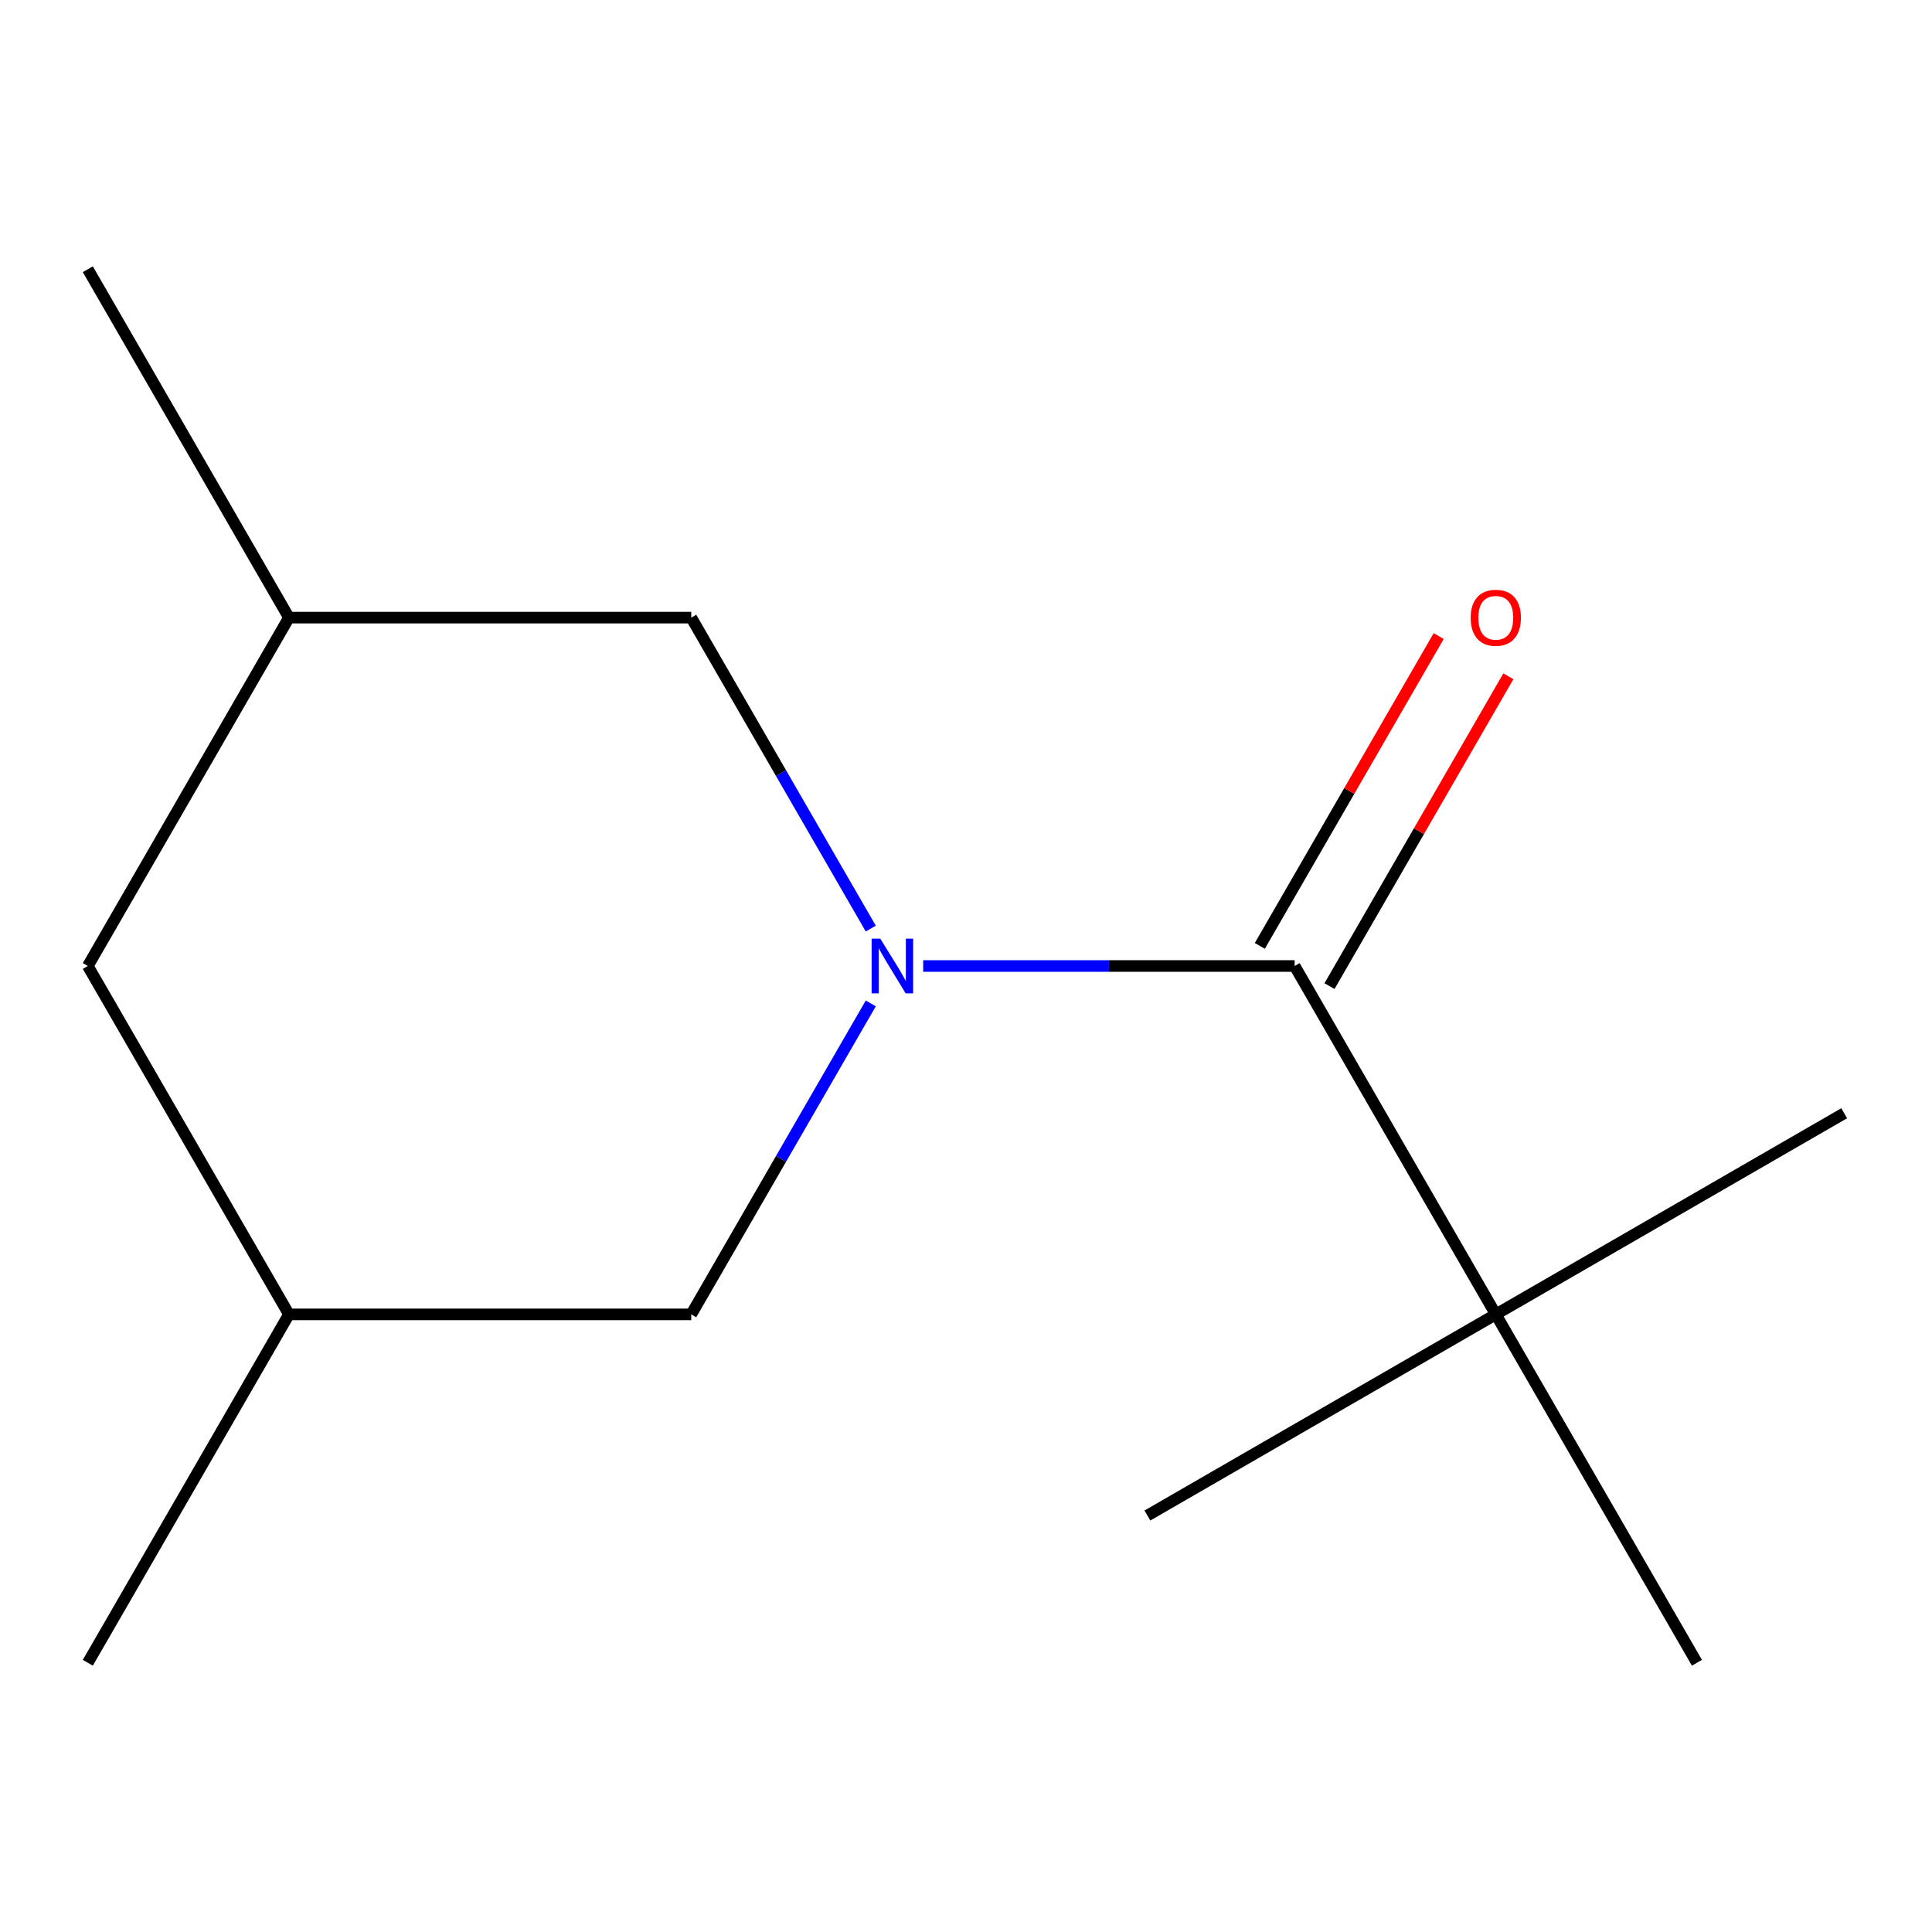 <?xml version='1.0' encoding='iso-8859-1'?>
<svg version='1.1' baseProfile='full'
              xmlns='http://www.w3.org/2000/svg'
                      xmlns:rdkit='http://www.rdkit.org/xml'
                      xmlns:xlink='http://www.w3.org/1999/xlink'
                  xml:space='preserve'
width='1000px' height='1000px' viewBox='0 0 1000 1000'>
<!-- END OF HEADER -->
<rect style='opacity:1.0;fill:#FFFFFF;stroke:none' width='1000' height='1000' x='0' y='0'> </rect>
<path class='bond-0' d='M 477.839,500 L 573.976,500' style='fill:none;fill-rule:evenodd;stroke:#0000FF;stroke-width:6px;stroke-linecap:butt;stroke-linejoin:miter;stroke-opacity:1' />
<path class='bond-0' d='M 573.976,500 L 670.113,500' style='fill:none;fill-rule:evenodd;stroke:#000000;stroke-width:6px;stroke-linecap:butt;stroke-linejoin:miter;stroke-opacity:1' />
<path class='bond-1' d='M 450.713,519.365 L 404.248,599.844' style='fill:none;fill-rule:evenodd;stroke:#0000FF;stroke-width:6px;stroke-linecap:butt;stroke-linejoin:miter;stroke-opacity:1' />
<path class='bond-1' d='M 404.248,599.844 L 357.784,680.323' style='fill:none;fill-rule:evenodd;stroke:#000000;stroke-width:6px;stroke-linecap:butt;stroke-linejoin:miter;stroke-opacity:1' />
<path class='bond-2' d='M 450.713,480.635 L 404.248,400.156' style='fill:none;fill-rule:evenodd;stroke:#0000FF;stroke-width:6px;stroke-linecap:butt;stroke-linejoin:miter;stroke-opacity:1' />
<path class='bond-2' d='M 404.248,400.156 L 357.784,319.677' style='fill:none;fill-rule:evenodd;stroke:#000000;stroke-width:6px;stroke-linecap:butt;stroke-linejoin:miter;stroke-opacity:1' />
<path class='bond-3' d='M 670.113,500 L 774.222,680.323' style='fill:none;fill-rule:evenodd;stroke:#000000;stroke-width:6px;stroke-linecap:butt;stroke-linejoin:miter;stroke-opacity:1' />
<path class='bond-4' d='M 688.145,510.411 L 734.436,430.232' style='fill:none;fill-rule:evenodd;stroke:#000000;stroke-width:6px;stroke-linecap:butt;stroke-linejoin:miter;stroke-opacity:1' />
<path class='bond-4' d='M 734.436,430.232 L 780.727,350.053' style='fill:none;fill-rule:evenodd;stroke:#FF0000;stroke-width:6px;stroke-linecap:butt;stroke-linejoin:miter;stroke-opacity:1' />
<path class='bond-4' d='M 652.08,489.589 L 698.372,409.41' style='fill:none;fill-rule:evenodd;stroke:#000000;stroke-width:6px;stroke-linecap:butt;stroke-linejoin:miter;stroke-opacity:1' />
<path class='bond-4' d='M 698.372,409.41 L 744.663,329.231' style='fill:none;fill-rule:evenodd;stroke:#FF0000;stroke-width:6px;stroke-linecap:butt;stroke-linejoin:miter;stroke-opacity:1' />
<path class='bond-5' d='M 357.784,680.323 L 149.564,680.323' style='fill:none;fill-rule:evenodd;stroke:#000000;stroke-width:6px;stroke-linecap:butt;stroke-linejoin:miter;stroke-opacity:1' />
<path class='bond-6' d='M 357.784,319.677 L 149.564,319.677' style='fill:none;fill-rule:evenodd;stroke:#000000;stroke-width:6px;stroke-linecap:butt;stroke-linejoin:miter;stroke-opacity:1' />
<path class='bond-8' d='M 774.222,680.323 L 954.545,576.214' style='fill:none;fill-rule:evenodd;stroke:#000000;stroke-width:6px;stroke-linecap:butt;stroke-linejoin:miter;stroke-opacity:1' />
<path class='bond-9' d='M 774.222,680.323 L 593.899,784.433' style='fill:none;fill-rule:evenodd;stroke:#000000;stroke-width:6px;stroke-linecap:butt;stroke-linejoin:miter;stroke-opacity:1' />
<path class='bond-10' d='M 774.222,680.323 L 878.332,860.646' style='fill:none;fill-rule:evenodd;stroke:#000000;stroke-width:6px;stroke-linecap:butt;stroke-linejoin:miter;stroke-opacity:1' />
<path class='bond-11' d='M 149.564,680.323 L 45.455,860.646' style='fill:none;fill-rule:evenodd;stroke:#000000;stroke-width:6px;stroke-linecap:butt;stroke-linejoin:miter;stroke-opacity:1' />
<path class='bond-13' d='M 149.564,680.323 L 45.455,500' style='fill:none;fill-rule:evenodd;stroke:#000000;stroke-width:6px;stroke-linecap:butt;stroke-linejoin:miter;stroke-opacity:1' />
<path class='bond-7' d='M 149.564,319.677 L 45.455,500' style='fill:none;fill-rule:evenodd;stroke:#000000;stroke-width:6px;stroke-linecap:butt;stroke-linejoin:miter;stroke-opacity:1' />
<path class='bond-12' d='M 149.564,319.677 L 45.455,139.354' style='fill:none;fill-rule:evenodd;stroke:#000000;stroke-width:6px;stroke-linecap:butt;stroke-linejoin:miter;stroke-opacity:1' />
<path  class='atom-0' d='M 455.633 485.84
L 464.913 500.84
Q 465.833 502.32, 467.313 505
Q 468.793 507.68, 468.873 507.84
L 468.873 485.84
L 472.633 485.84
L 472.633 514.16
L 468.753 514.16
L 458.793 497.76
Q 457.633 495.84, 456.393 493.64
Q 455.193 491.44, 454.833 490.76
L 454.833 514.16
L 451.153 514.16
L 451.153 485.84
L 455.633 485.84
' fill='#0000FF'/>
<path  class='atom-5' d='M 761.222 319.757
Q 761.222 312.957, 764.582 309.157
Q 767.942 305.357, 774.222 305.357
Q 780.502 305.357, 783.862 309.157
Q 787.222 312.957, 787.222 319.757
Q 787.222 326.637, 783.822 330.557
Q 780.422 334.437, 774.222 334.437
Q 767.982 334.437, 764.582 330.557
Q 761.222 326.677, 761.222 319.757
M 774.222 331.237
Q 778.542 331.237, 780.862 328.357
Q 783.222 325.437, 783.222 319.757
Q 783.222 314.197, 780.862 311.397
Q 778.542 308.557, 774.222 308.557
Q 769.902 308.557, 767.542 311.357
Q 765.222 314.157, 765.222 319.757
Q 765.222 325.477, 767.542 328.357
Q 769.902 331.237, 774.222 331.237
' fill='#FF0000'/>
</svg>
